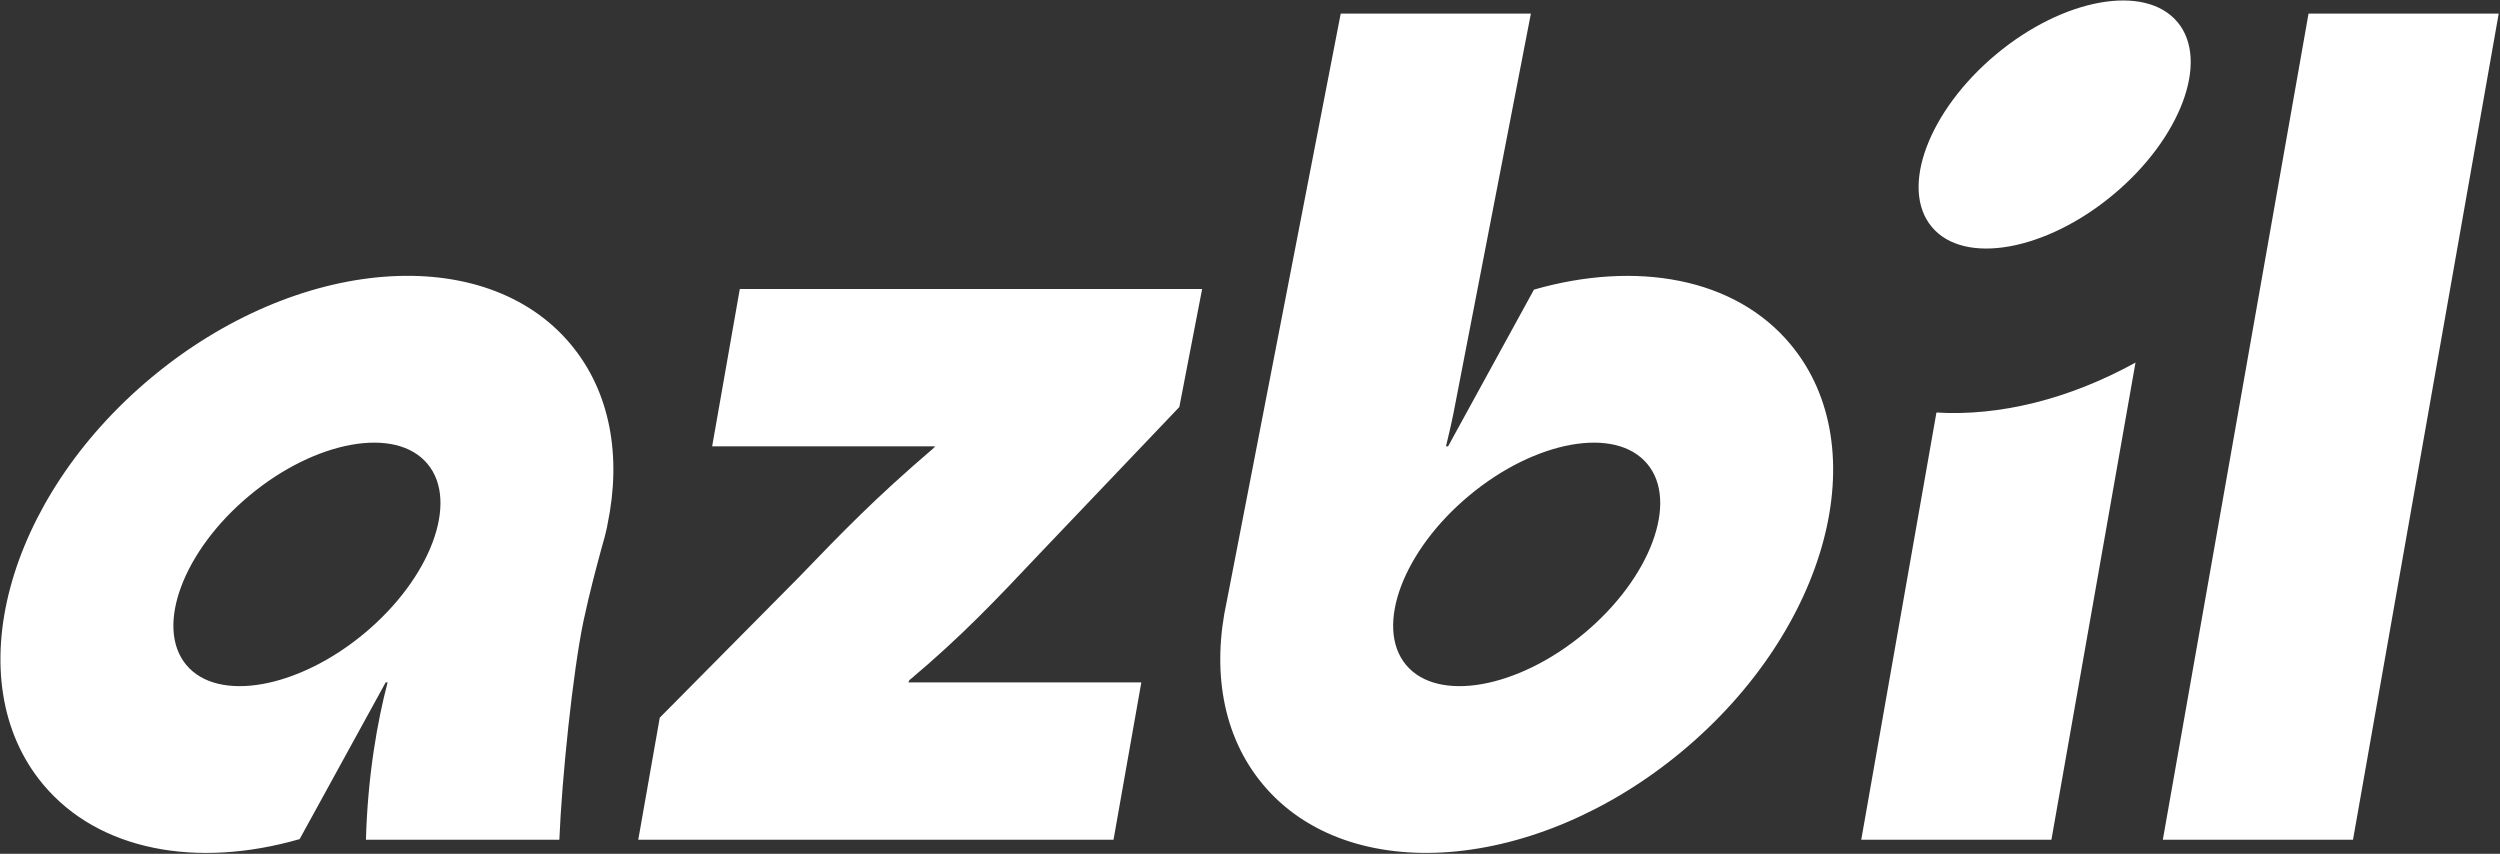 <svg version="1.2" xmlns="http://www.w3.org/2000/svg" viewBox="0 0 1546 528" width="1546" height="528"><rect x="0" y="0" width="1546" height="528" fill="#333333" stroke="none"/><defs><clipPath clipPathUnits="userSpaceOnUse" id="cp1"><path d="m-2962-4496h7485v10580h-7485z"/></clipPath></defs><style>.a{fill:#fff}</style><g clip-path="url(#cp1)"><path fill-rule="evenodd" class="a" d="m1234.4 33.6c-41.6 34.7-59.8 82.7-39.8 106.7 20 24 70.6 14.8 112.2-19.9 41.6-34.6 59.8-82.7 39.8-106.7-20-24-70.6-14.8-112.2 19.9zm-36.9 221.5l-46.5 264.2h117.6l52-295.1c-41.2 22.8-84.6 33.3-123.1 30.9zm230.1-246.7l-90.1 510.9h117.6l90.1-510.9zm-970.1 170.3l-17.1 97.3h137.9l-1.3 1.4c-36.4 31.2-55.2 50.8-83.3 79.9l-85.7 86.5-13.3 75.5h293.9l17.2-97.3h-144.1l0.7-1.4c32.9-27.7 52.6-48.7 82.1-79.9l84.8-89 14.1-73z"/><path fill-rule="evenodd" class="a" d="m1040.3 464.5c-90.1 75.1-206.3 84.3-259.4 20.5-25-30-31.6-70.8-22.2-113.5l70.4-363.1h117.6l-48 247.8c-0.8 4.2-2.5 11.5-4.5 19.8h1.3l53.1-96.9c63.2-18.1 124.3-7.5 158.7 33.9 53.2 63.8 23.2 176.3-67 251.5zm-21.6-177.6c-19.6-23.6-69.3-14.5-110.1 19.5-40.9 34-58.7 81.2-39.1 104.8 19.7 23.5 69.3 14.5 110.2-19.6 40.8-34 58.6-81.2 39-104.7zm-643 37.3c-0.1 0.3-0.2 0.8-0.2 1.2-1 4.8-2.3 9.5-3.7 14.3-3 11.1-7 25.9-10.9 44-6.7 32-13.4 97.1-15 135.6h-119.6c1.1-40 7.2-73.8 13.4-97.3h-1.2l-53.2 96.9c-63.2 18.2-124.2 7.5-158.7-33.9-53.2-63.8-23.2-176.3 67-251.5 90.1-75.1 206.3-84.3 259.4-20.5 24.6 29.5 31.4 69.4 22.7 111.2zm-111.3-37.3c-19.6-23.6-69.3-14.5-110.1 19.5-40.9 34-58.7 81.2-39.1 104.8 19.6 23.5 69.3 14.5 110.2-19.6 40.8-34 58.6-81.2 39-104.7z"/></g></svg>